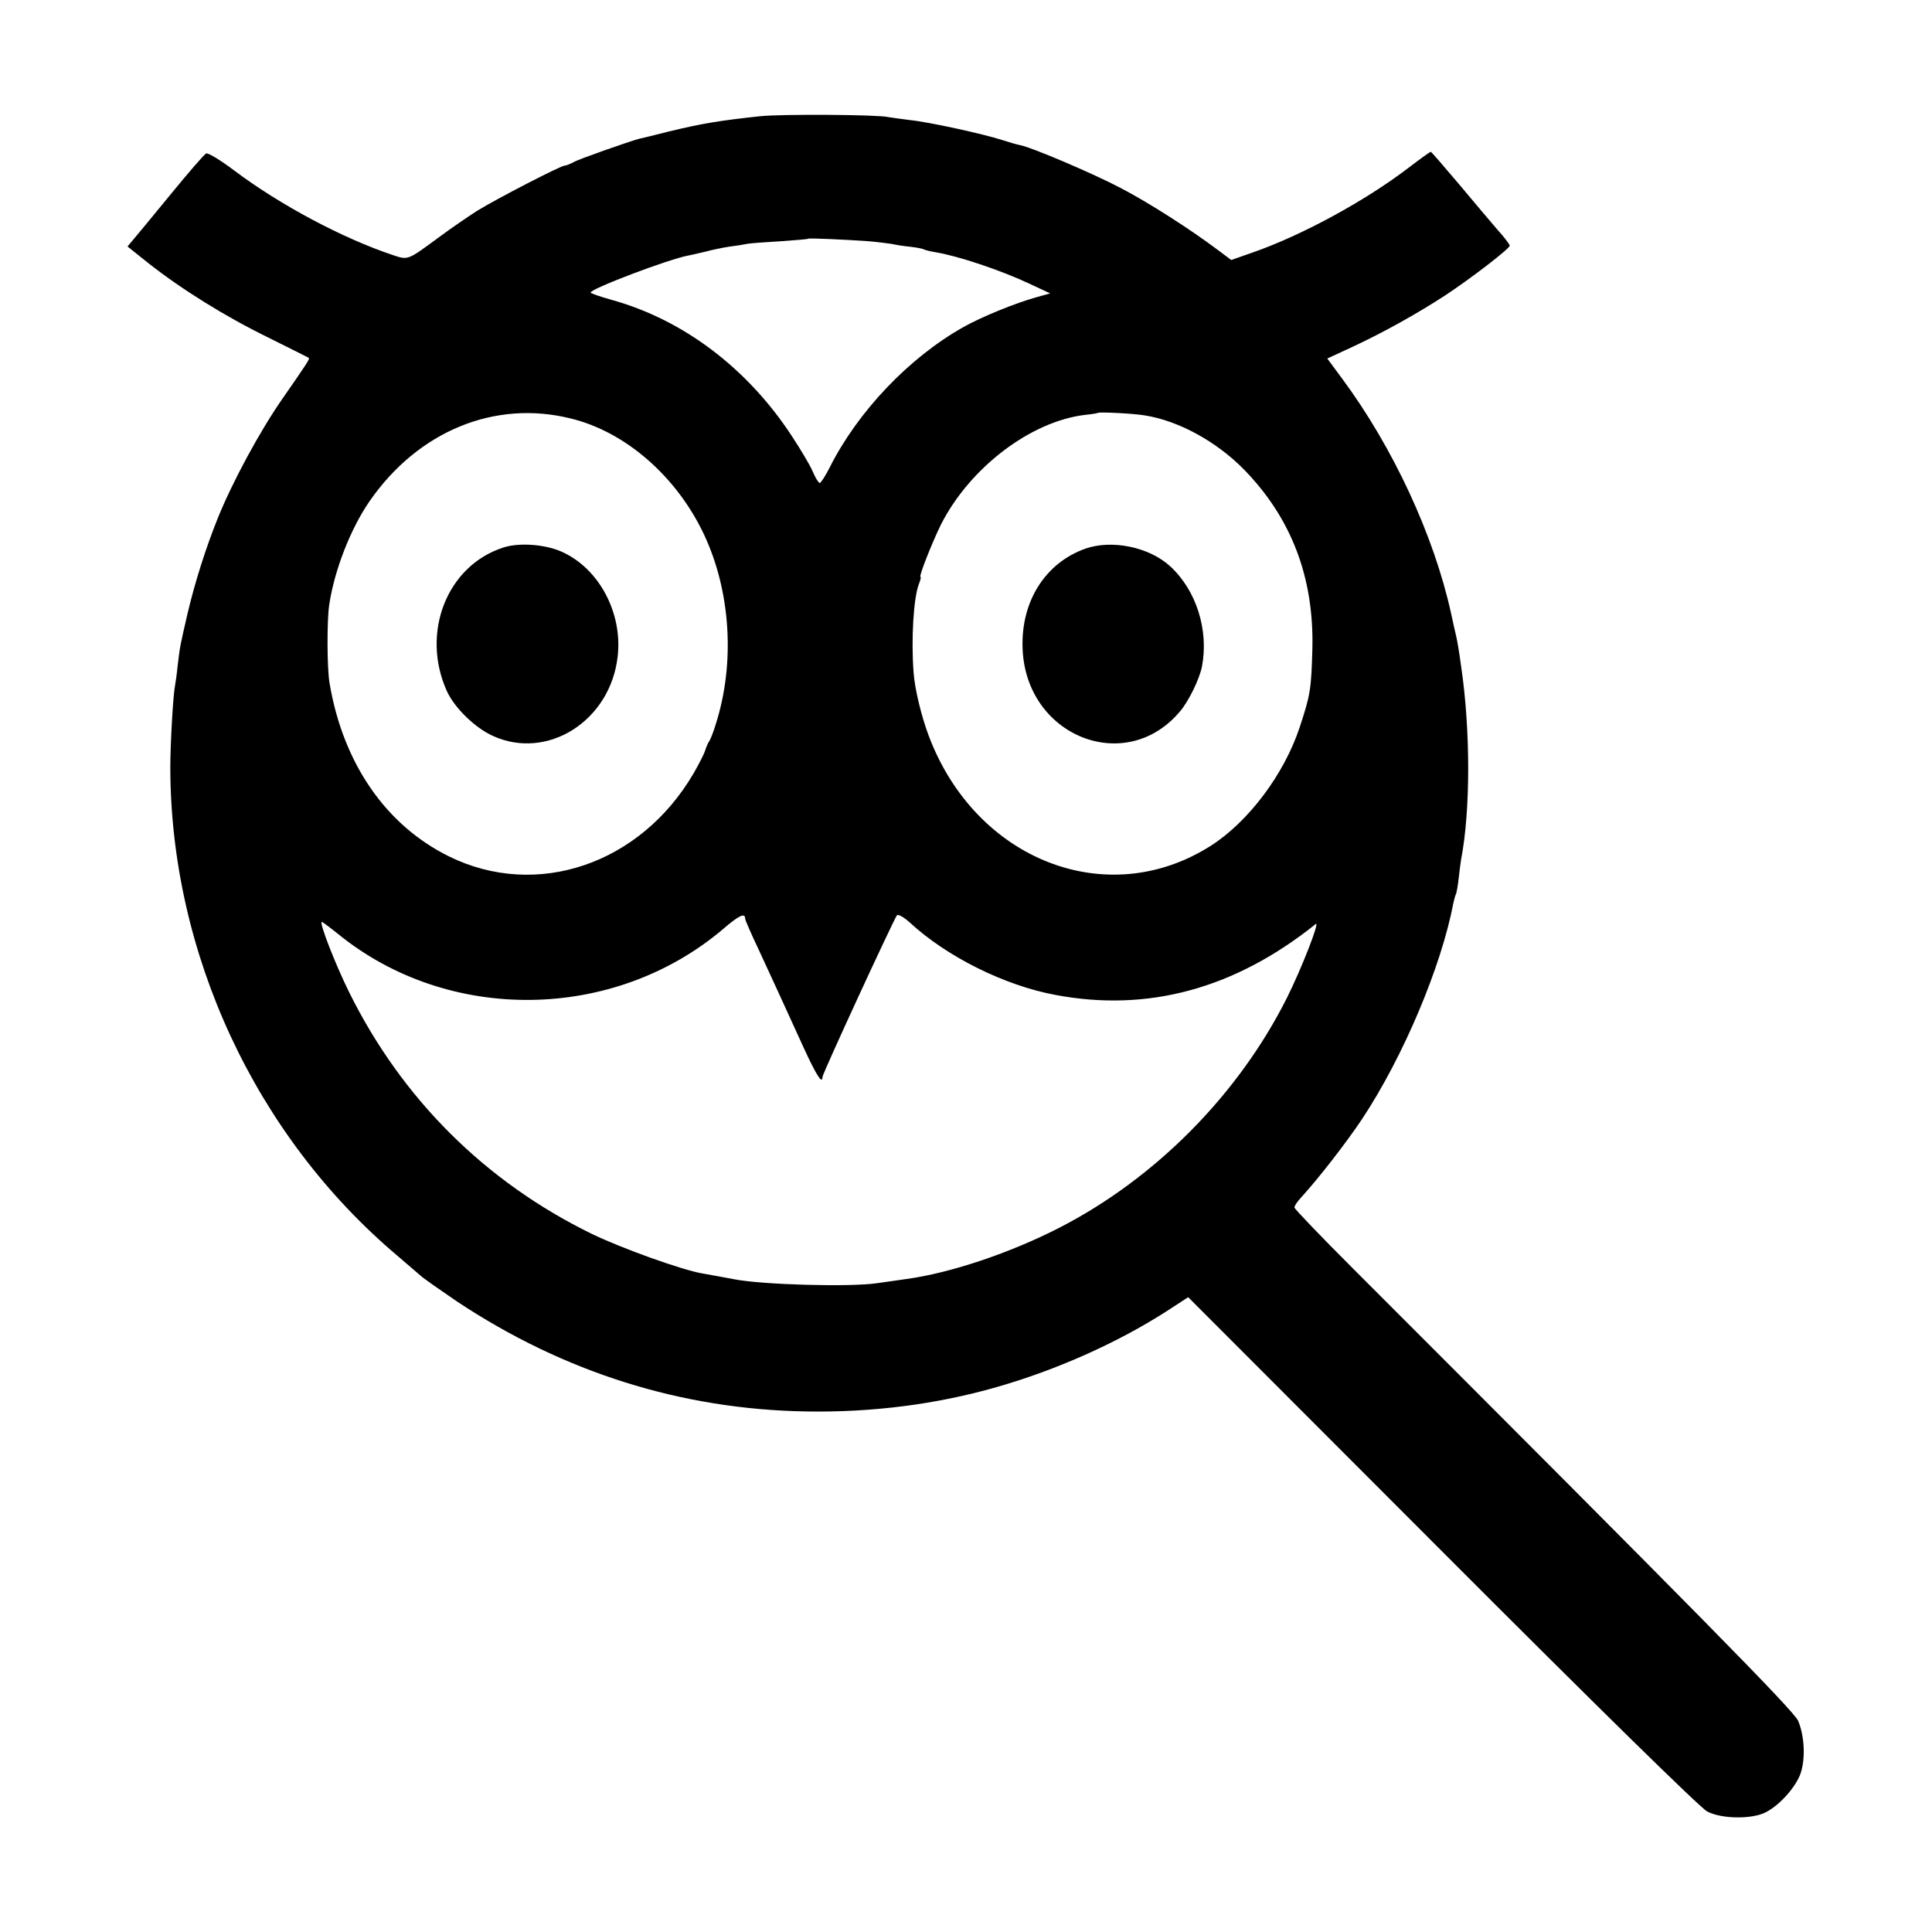 <?xml version="1.0" standalone="no"?>
<!DOCTYPE svg PUBLIC "-//W3C//DTD SVG 20010904//EN"
 "http://www.w3.org/TR/2001/REC-SVG-20010904/DTD/svg10.dtd">
<svg version="1.0" xmlns="http://www.w3.org/2000/svg"
 width="700pt" height="700pt" viewBox="0 0 700 700"
 preserveAspectRatio="xMidYMid meet">
<g transform="translate(0,700) scale(0.1,-0.1)"
fill="#000000" stroke="none">
<path d="M2755 6579 c-149 -16 -209 -26 -330 -55 -55 -14 -104 -26 -110 -27
-40 -11 -213 -72 -234 -83 -14 -8 -30 -14 -35 -14 -14 0 -246 -120 -316 -163
-36 -23 -100 -67 -143 -99 -110 -81 -108 -81 -164 -62 -180 60 -408 181 -574
306 -49 37 -95 65 -102 62 -7 -3 -64 -69 -127 -146 -63 -77 -125 -152 -137
-166 l-21 -25 75 -60 c122 -96 278 -193 433 -269 80 -40 147 -73 149 -75 4 -3
-9 -23 -96 -148 -84 -121 -181 -302 -233 -430 -44 -109 -84 -235 -111 -350
-26 -113 -27 -116 -35 -184 -3 -31 -8 -65 -10 -76 -7 -33 -17 -215 -17 -295 1
-674 308 -1335 823 -1770 35 -30 73 -63 85 -73 11 -10 70 -51 130 -92 387
-257 814 -392 1269 -399 235 -4 470 26 686 88 217 62 437 160 615 274 l80 52
920 -921 c554 -555 936 -930 960 -942 52 -28 164 -29 213 -3 51 26 109 92 126
141 18 54 14 136 -9 190 -16 37 -358 384 -1612 1638 -117 117 -213 217 -213
222 0 6 10 21 23 35 65 71 165 200 223 287 148 224 286 550 330 782 3 14 7 28
9 31 2 4 7 29 10 57 3 27 7 59 9 70 34 176 34 469 0 698 -9 66 -14 92 -18 110
-3 11 -11 49 -19 85 -62 280 -209 598 -394 848 l-54 73 95 44 c107 50 228 117
331 184 90 59 235 170 235 181 0 4 -19 30 -43 56 -23 27 -87 102 -141 167 -54
64 -100 117 -102 117 -3 0 -39 -26 -82 -59 -159 -121 -388 -245 -564 -306
l-77 -27 -48 36 c-104 78 -253 173 -351 224 -102 54 -324 148 -365 156 -12 2
-42 11 -67 19 -64 21 -264 65 -333 72 -32 4 -68 9 -80 11 -37 9 -388 11 -462
3z m392 -453 c34 -3 72 -8 85 -10 13 -3 42 -8 66 -10 24 -3 46 -7 50 -10 4 -2
23 -7 42 -10 80 -13 236 -65 340 -114 l75 -35 -50 -14 c-76 -21 -201 -72 -266
-109 -195 -110 -380 -304 -482 -506 -16 -32 -33 -58 -37 -58 -4 0 -16 19 -26
43 -10 23 -44 80 -75 127 -161 246 -393 421 -651 493 -43 12 -78 24 -78 27 0
14 283 121 353 134 12 2 40 9 62 14 22 6 60 14 85 18 25 3 56 8 70 11 14 2 68
6 120 9 52 4 96 7 98 9 3 3 133 -3 219 -9z m-1080 -642 c199 -48 384 -210 483
-419 98 -207 114 -469 43 -690 -8 -27 -19 -54 -23 -60 -4 -5 -11 -21 -15 -34
-4 -13 -23 -50 -42 -83 -193 -330 -569 -457 -886 -301 -229 113 -384 337 -433
628 -9 52 -10 227 -1 285 19 125 77 274 146 374 176 254 453 368 728 300z
m2080 11 c123 -19 261 -95 360 -196 172 -176 254 -391 248 -649 -4 -147 -7
-167 -46 -285 -56 -170 -186 -343 -323 -430 -375 -238 -851 -52 -1021 399 -27
72 -51 171 -55 231 -9 120 0 268 19 318 6 15 9 27 6 27 -7 0 43 126 74 189
105 207 326 375 524 398 23 2 43 6 45 7 4 4 128 -2 169 -9z m-1447 -1824 c0
-5 22 -55 49 -112 53 -114 81 -176 161 -351 47 -103 70 -139 70 -110 0 12 260
575 270 586 5 4 25 -7 47 -27 133 -123 343 -228 528 -262 335 -63 650 23 942
257 17 13 -52 -163 -104 -267 -176 -351 -477 -655 -826 -834 -178 -91 -392
-163 -552 -185 -22 -3 -69 -10 -105 -15 -97 -15 -419 -6 -520 14 -47 9 -98 18
-115 21 -72 12 -290 90 -400 143 -387 189 -689 490 -880 876 -50 101 -110 255
-99 255 2 0 29 -20 59 -44 399 -325 999 -318 1395 18 58 50 80 60 80 37z"/>
<path d="M1823 5016 c-204 -66 -299 -309 -204 -520 28 -61 102 -133 166 -162
198 -91 427 54 453 288 18 158 -68 319 -203 379 -60 27 -155 34 -212 15z"/>
<path d="M3932 5012 c-145 -52 -233 -191 -227 -360 10 -318 372 -465 570 -230
32 37 71 118 80 163 25 131 -20 276 -115 363 -76 70 -211 98 -308 64z"/>
</g>
</svg>
